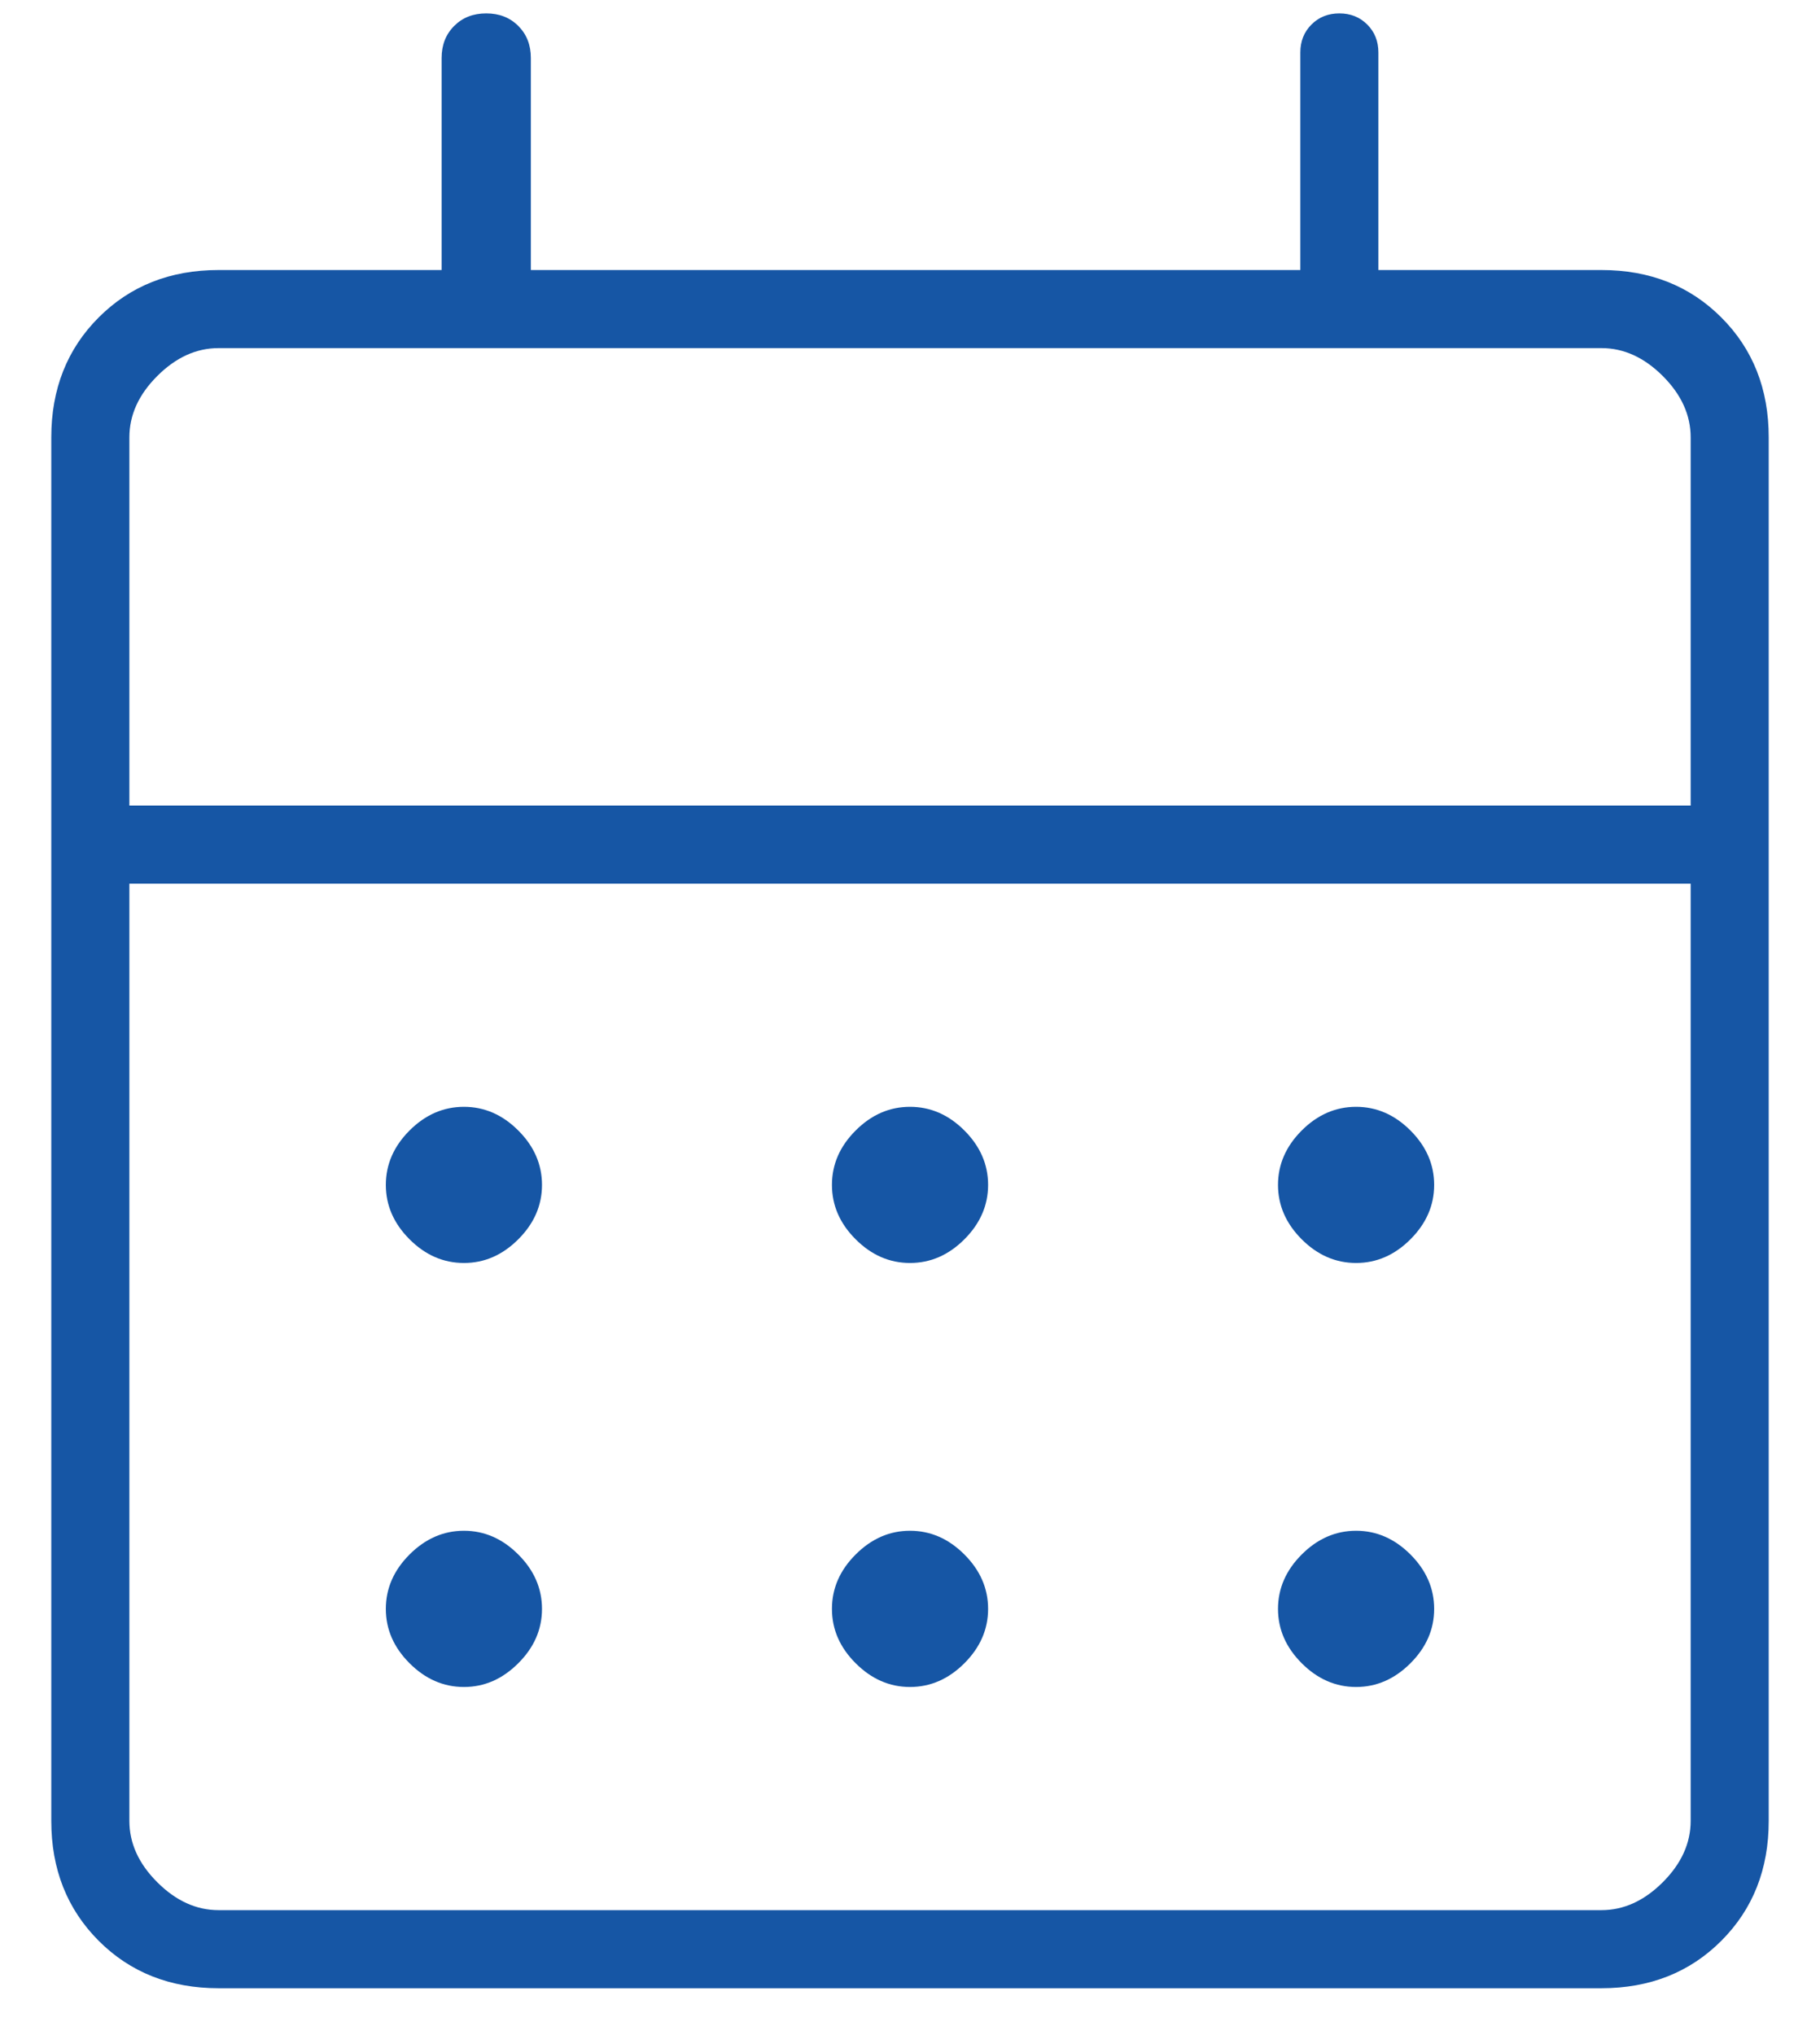 <svg width="34" height="38" viewBox="0 0 34 38" fill="none" xmlns="http://www.w3.org/2000/svg">
<path d="M4.083 37.125C3.181 37.125 2.434 36.83 1.844 36.24C1.254 35.649 0.958 34.903 0.958 34V8.167C0.958 7.264 1.254 6.517 1.844 5.927C2.434 5.337 3.181 5.042 4.083 5.042H8.25V1.083C8.25 0.84 8.328 0.641 8.485 0.484C8.641 0.328 8.84 0.25 9.084 0.25C9.327 0.25 9.526 0.328 9.682 0.484C9.839 0.641 9.917 0.84 9.917 1.083V5.042H24.292V0.979C24.292 0.771 24.361 0.597 24.5 0.458C24.639 0.319 24.813 0.25 25.021 0.25C25.229 0.25 25.403 0.319 25.542 0.458C25.681 0.597 25.75 0.771 25.75 0.979V5.042H29.917C30.82 5.042 31.566 5.337 32.156 5.927C32.747 6.517 33.042 7.264 33.042 8.167V34C33.042 34.903 32.747 35.649 32.156 36.24C31.566 36.83 30.82 37.125 29.917 37.125H4.083ZM4.083 35.667H29.917C30.334 35.667 30.715 35.493 31.063 35.146C31.41 34.799 31.584 34.417 31.584 34V16.5H2.417V34C2.417 34.417 2.59 34.799 2.938 35.146C3.285 35.493 3.667 35.667 4.083 35.667ZM2.417 15.042H31.584V8.167C31.584 7.75 31.41 7.368 31.063 7.021C30.715 6.674 30.334 6.5 29.917 6.5H4.083C3.667 6.5 3.285 6.674 2.938 7.021C2.59 7.368 2.417 7.75 2.417 8.167V15.042ZM17 23.583C16.618 23.583 16.28 23.436 15.985 23.141C15.689 22.846 15.542 22.507 15.542 22.125C15.542 21.743 15.689 21.404 15.985 21.109C16.28 20.814 16.618 20.667 17 20.667C17.382 20.667 17.721 20.814 18.016 21.109C18.311 21.404 18.459 21.743 18.459 22.125C18.459 22.507 18.311 22.846 18.016 23.141C17.721 23.436 17.382 23.583 17 23.583ZM8.667 23.583C8.285 23.583 7.946 23.436 7.651 23.141C7.356 22.846 7.208 22.507 7.208 22.125C7.208 21.743 7.356 21.404 7.651 21.109C7.946 20.814 8.285 20.667 8.667 20.667C9.049 20.667 9.387 20.814 9.682 21.109C9.978 21.404 10.125 21.743 10.125 22.125C10.125 22.507 9.978 22.846 9.682 23.141C9.387 23.436 9.049 23.583 8.667 23.583ZM25.334 23.583C24.952 23.583 24.613 23.436 24.318 23.141C24.023 22.846 23.875 22.507 23.875 22.125C23.875 21.743 24.023 21.404 24.318 21.109C24.613 20.814 24.952 20.667 25.334 20.667C25.715 20.667 26.054 20.814 26.349 21.109C26.644 21.404 26.792 21.743 26.792 22.125C26.792 22.507 26.644 22.846 26.349 23.141C26.054 23.436 25.715 23.583 25.334 23.583ZM17 31.5C16.618 31.5 16.28 31.352 15.985 31.057C15.689 30.762 15.542 30.424 15.542 30.042C15.542 29.66 15.689 29.321 15.985 29.026C16.28 28.731 16.618 28.583 17 28.583C17.382 28.583 17.721 28.731 18.016 29.026C18.311 29.321 18.459 29.66 18.459 30.042C18.459 30.424 18.311 30.762 18.016 31.057C17.721 31.352 17.382 31.5 17 31.5ZM8.667 31.5C8.285 31.5 7.946 31.352 7.651 31.057C7.356 30.762 7.208 30.424 7.208 30.042C7.208 29.66 7.356 29.321 7.651 29.026C7.946 28.731 8.285 28.583 8.667 28.583C9.049 28.583 9.387 28.731 9.682 29.026C9.978 29.321 10.125 29.66 10.125 30.042C10.125 30.424 9.978 30.762 9.682 31.057C9.387 31.352 9.049 31.5 8.667 31.5ZM25.334 31.5C24.952 31.5 24.613 31.352 24.318 31.057C24.023 30.762 23.875 30.424 23.875 30.042C23.875 29.66 24.023 29.321 24.318 29.026C24.613 28.731 24.952 28.583 25.334 28.583C25.715 28.583 26.054 28.731 26.349 29.026C26.644 29.321 26.792 29.66 26.792 30.042C26.792 30.424 26.644 30.762 26.349 31.057C26.054 31.352 25.715 31.5 25.334 31.5Z" fill="#1656A5"/>
</svg>
